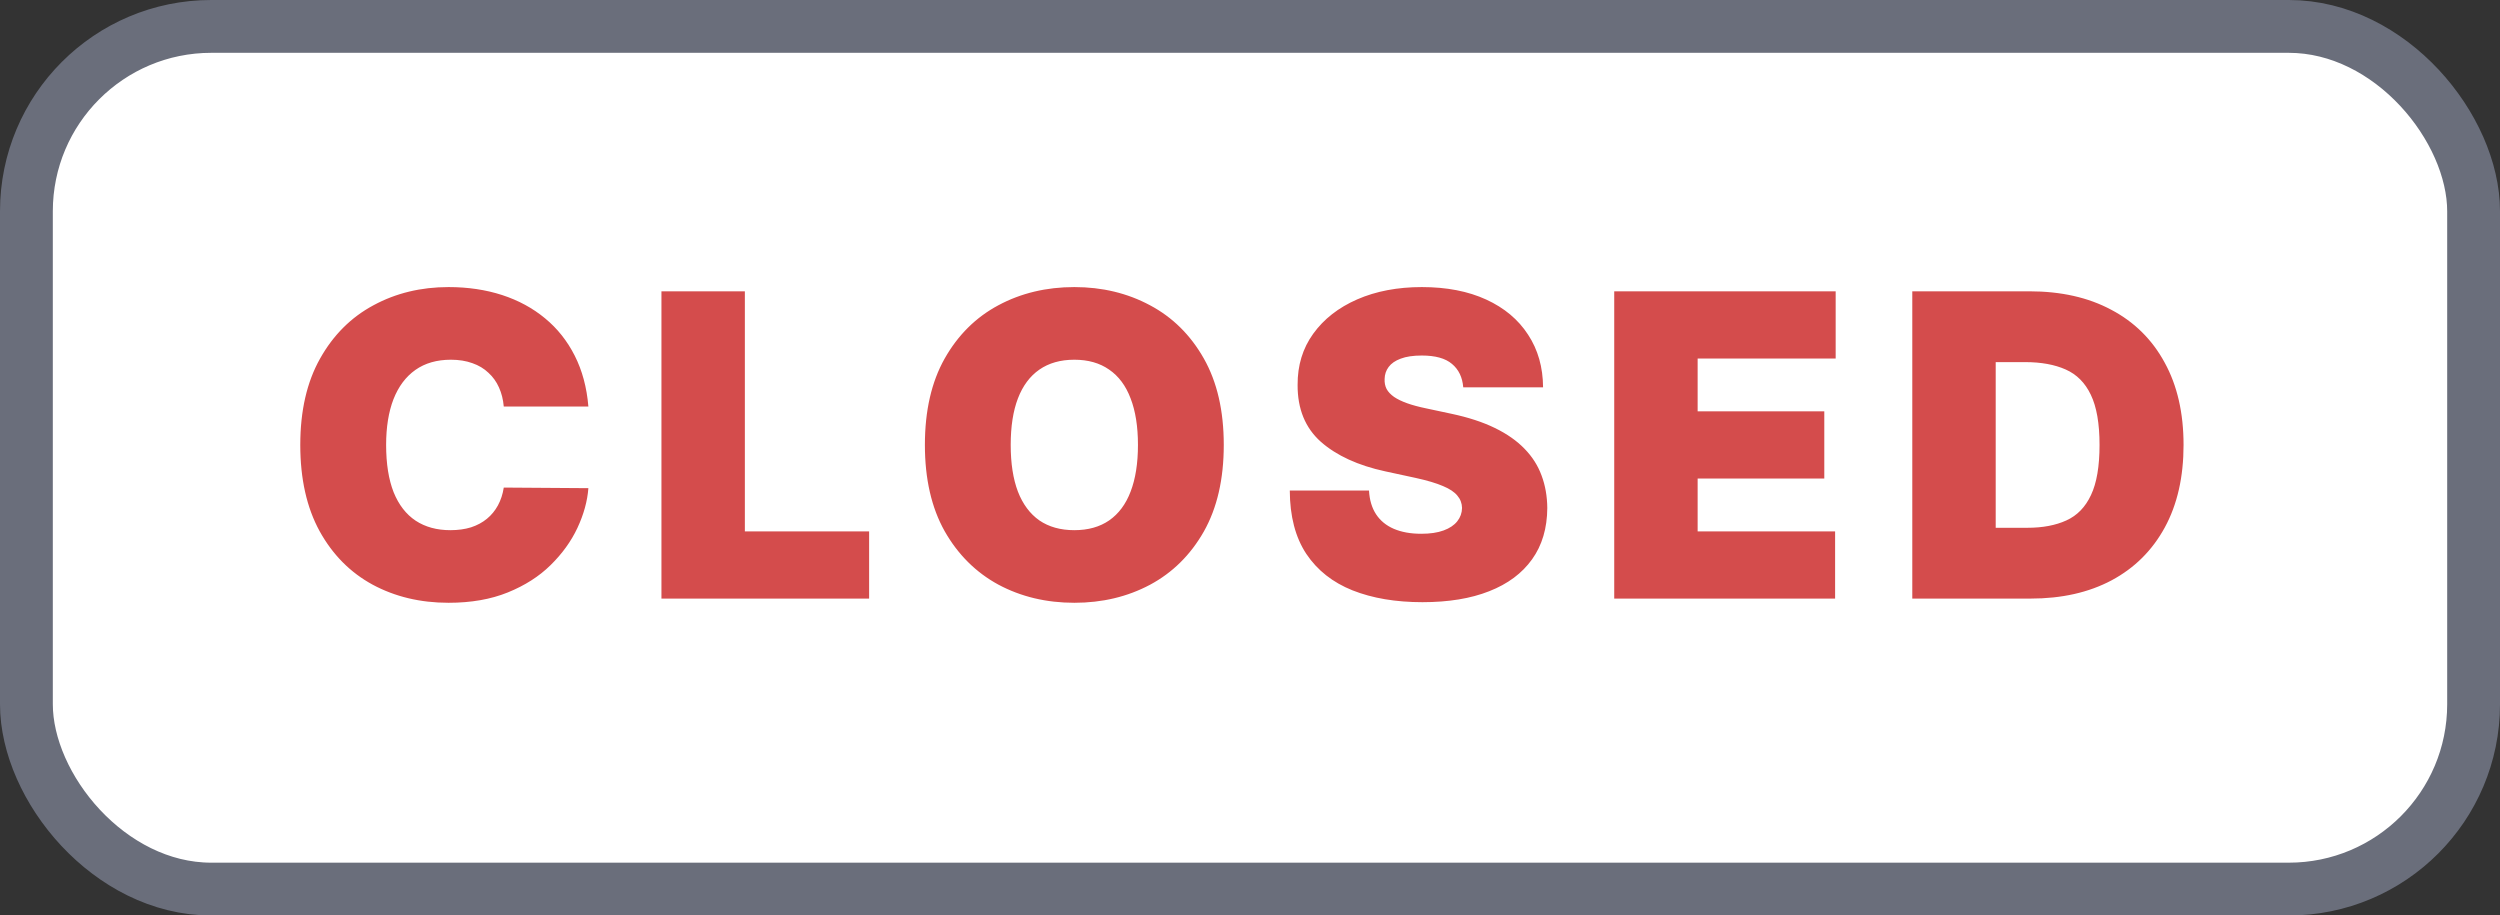 <svg width="71" height="26" viewBox="0 0 71 26" fill="none" xmlns="http://www.w3.org/2000/svg">
<rect x="0" y="0" width="71" height="26" fill="#333333" stroke="none"/>
<rect x="0.75" y="0.75" width="69.5" height="24.5" rx="5.25" fill="white"/>
<rect x="0.75" y="0.75" width="69.5" height="24.5" rx="5.25" stroke="#6A6E7B" stroke-width="1.5"/>
<path d="M16.71 11.546H14.307C14.29 11.347 14.244 11.166 14.171 11.004C14.099 10.842 14 10.703 13.872 10.587C13.747 10.467 13.595 10.376 13.416 10.314C13.237 10.249 13.034 10.216 12.807 10.216C12.409 10.216 12.072 10.312 11.797 10.506C11.524 10.699 11.317 10.976 11.175 11.337C11.036 11.697 10.966 12.131 10.966 12.636C10.966 13.171 11.037 13.618 11.179 13.979C11.324 14.337 11.533 14.607 11.805 14.788C12.078 14.967 12.406 15.057 12.79 15.057C13.008 15.057 13.204 15.03 13.378 14.976C13.551 14.919 13.702 14.838 13.829 14.733C13.957 14.628 14.061 14.501 14.141 14.354C14.223 14.203 14.278 14.034 14.307 13.847L16.71 13.864C16.682 14.233 16.578 14.609 16.399 14.993C16.22 15.374 15.966 15.726 15.636 16.05C15.31 16.371 14.905 16.629 14.422 16.825C13.939 17.021 13.378 17.119 12.739 17.119C11.938 17.119 11.219 16.947 10.582 16.604C9.949 16.26 9.447 15.754 9.078 15.087C8.712 14.419 8.528 13.602 8.528 12.636C8.528 11.665 8.716 10.847 9.091 10.182C9.466 9.514 9.972 9.01 10.608 8.669C11.244 8.325 11.954 8.153 12.739 8.153C13.29 8.153 13.797 8.229 14.26 8.379C14.723 8.53 15.129 8.75 15.479 9.04C15.828 9.327 16.109 9.68 16.322 10.101C16.535 10.521 16.665 11.003 16.71 11.546ZM18.785 17V8.273H21.154V15.091H24.683V17H18.785ZM34.755 12.636C34.755 13.608 34.566 14.428 34.189 15.095C33.811 15.76 33.301 16.264 32.659 16.608C32.017 16.949 31.301 17.119 30.511 17.119C29.716 17.119 28.997 16.947 28.355 16.604C27.716 16.257 27.207 15.751 26.829 15.087C26.454 14.419 26.267 13.602 26.267 12.636C26.267 11.665 26.454 10.847 26.829 10.182C27.207 9.514 27.716 9.01 28.355 8.669C28.997 8.325 29.716 8.153 30.511 8.153C31.301 8.153 32.017 8.325 32.659 8.669C33.301 9.01 33.811 9.514 34.189 10.182C34.566 10.847 34.755 11.665 34.755 12.636ZM32.318 12.636C32.318 12.114 32.248 11.673 32.109 11.315C31.973 10.954 31.77 10.682 31.5 10.497C31.233 10.31 30.903 10.216 30.511 10.216C30.119 10.216 29.788 10.31 29.518 10.497C29.251 10.682 29.048 10.954 28.909 11.315C28.772 11.673 28.704 12.114 28.704 12.636C28.704 13.159 28.772 13.601 28.909 13.962C29.048 14.32 29.251 14.592 29.518 14.78C29.788 14.964 30.119 15.057 30.511 15.057C30.903 15.057 31.233 14.964 31.5 14.78C31.77 14.592 31.973 14.32 32.109 13.962C32.248 13.601 32.318 13.159 32.318 12.636ZM41.556 11C41.533 10.716 41.427 10.494 41.236 10.335C41.049 10.176 40.764 10.097 40.38 10.097C40.136 10.097 39.935 10.126 39.779 10.186C39.626 10.243 39.512 10.321 39.438 10.421C39.364 10.52 39.326 10.633 39.323 10.761C39.318 10.867 39.336 10.962 39.379 11.047C39.424 11.129 39.495 11.204 39.592 11.273C39.688 11.338 39.812 11.398 39.962 11.452C40.113 11.506 40.292 11.554 40.499 11.597L41.215 11.75C41.698 11.852 42.111 11.987 42.455 12.155C42.799 12.322 43.08 12.52 43.299 12.747C43.518 12.972 43.678 13.224 43.781 13.506C43.886 13.787 43.94 14.094 43.943 14.426C43.94 15 43.796 15.486 43.512 15.883C43.228 16.281 42.822 16.584 42.293 16.791C41.768 16.999 41.136 17.102 40.397 17.102C39.639 17.102 38.977 16.99 38.411 16.766C37.849 16.541 37.411 16.196 37.099 15.73C36.789 15.261 36.633 14.662 36.63 13.932H38.88C38.894 14.199 38.961 14.423 39.08 14.605C39.2 14.787 39.367 14.925 39.583 15.018C39.802 15.112 40.062 15.159 40.363 15.159C40.616 15.159 40.827 15.128 40.998 15.065C41.168 15.003 41.298 14.916 41.386 14.805C41.474 14.695 41.519 14.568 41.522 14.426C41.519 14.293 41.475 14.176 41.39 14.077C41.307 13.974 41.171 13.883 40.981 13.804C40.791 13.722 40.533 13.645 40.209 13.574L39.34 13.386C38.568 13.219 37.958 12.939 37.512 12.547C37.069 12.152 36.849 11.614 36.852 10.932C36.849 10.378 36.996 9.893 37.295 9.479C37.596 9.061 38.012 8.736 38.543 8.503C39.077 8.27 39.69 8.153 40.38 8.153C41.084 8.153 41.694 8.271 42.208 8.507C42.722 8.743 43.119 9.075 43.397 9.504C43.678 9.93 43.82 10.429 43.823 11H41.556ZM45.844 17V8.273H52.133V10.182H48.213V11.682H51.81V13.591H48.213V15.091H52.117V17H45.844ZM57.666 17H54.309V8.273H57.633C58.53 8.273 59.306 8.447 59.959 8.797C60.615 9.143 61.121 9.643 61.476 10.297C61.834 10.947 62.013 11.727 62.013 12.636C62.013 13.546 61.836 14.327 61.48 14.98C61.125 15.631 60.623 16.131 59.972 16.48C59.321 16.827 58.553 17 57.666 17ZM56.678 14.989H57.581C58.013 14.989 58.381 14.919 58.685 14.78C58.992 14.641 59.225 14.401 59.384 14.06C59.546 13.719 59.627 13.244 59.627 12.636C59.627 12.028 59.544 11.554 59.38 11.213C59.218 10.872 58.979 10.632 58.664 10.493C58.351 10.354 57.968 10.284 57.513 10.284H56.678V14.989Z" fill="#D44C4C"/>
</svg>

